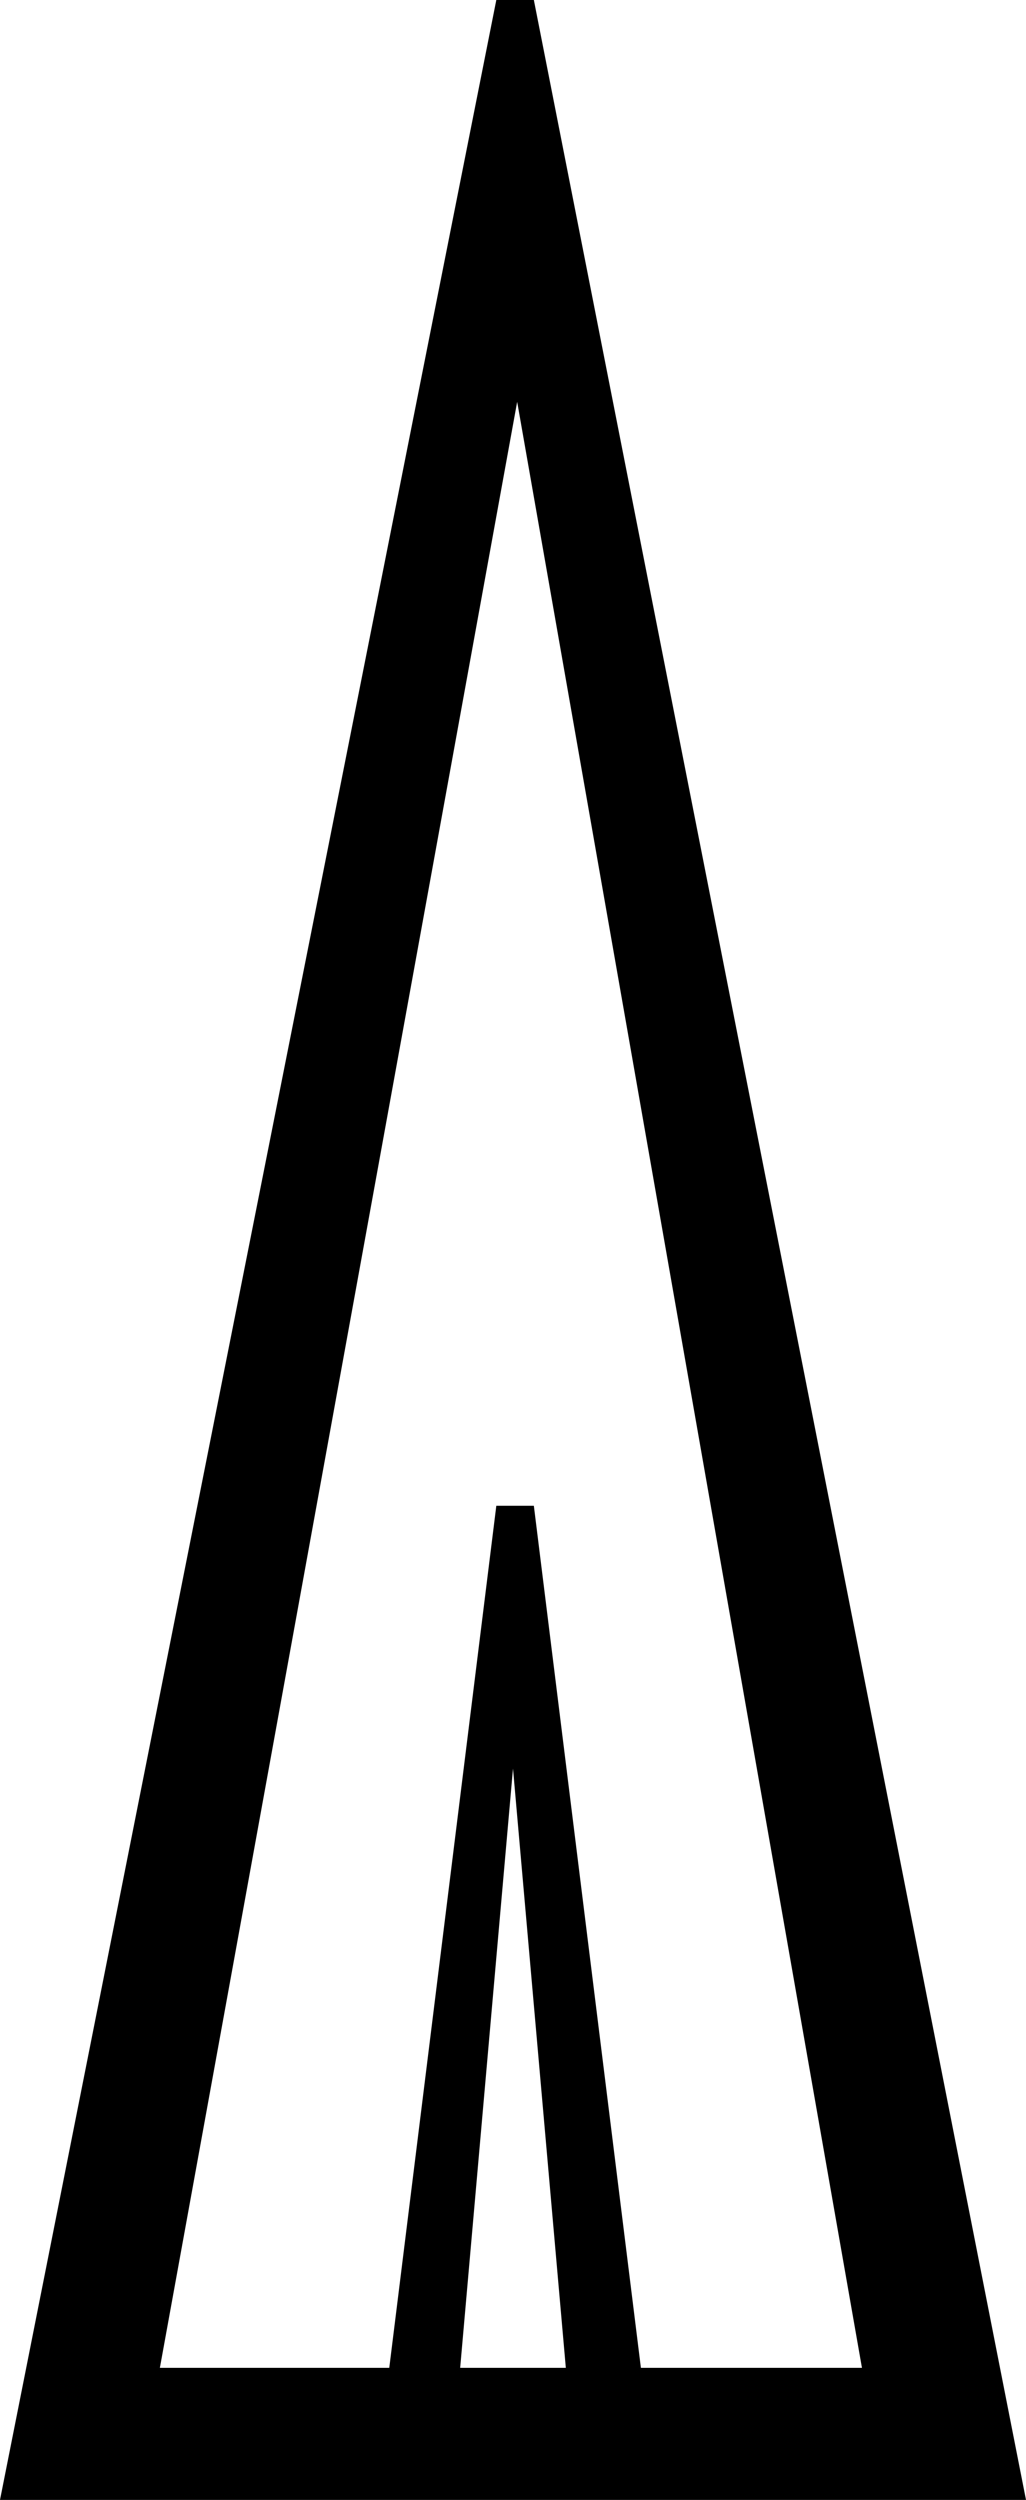 <?xml version='1.0' encoding ='utf-8' standalone='yes'?>
<svg width='7.38' height='17.98' xmlns='http://www.w3.org/2000/svg' xmlns:xlink='http://www.w3.org/1999/xlink' xmlns:inkscape='http://www.inkscape.org/namespaces/inkscape'>
<path style='fill:#000000; stroke:none' d=' M 3.69 12.72  L 4.07 17.03  L 3.31 17.03  L 3.69 12.72  Z  M 3.72 2.89  L 6.2 17.03  L 4.61 17.03  L 3.84 10.83  L 3.57 10.83  L 2.8 17.03  L 1.15 17.03  L 3.72 2.89  Z  M 3.57 0  L 0 17.98  L 7.38 17.98  L 3.84 0  Z '/></svg>
